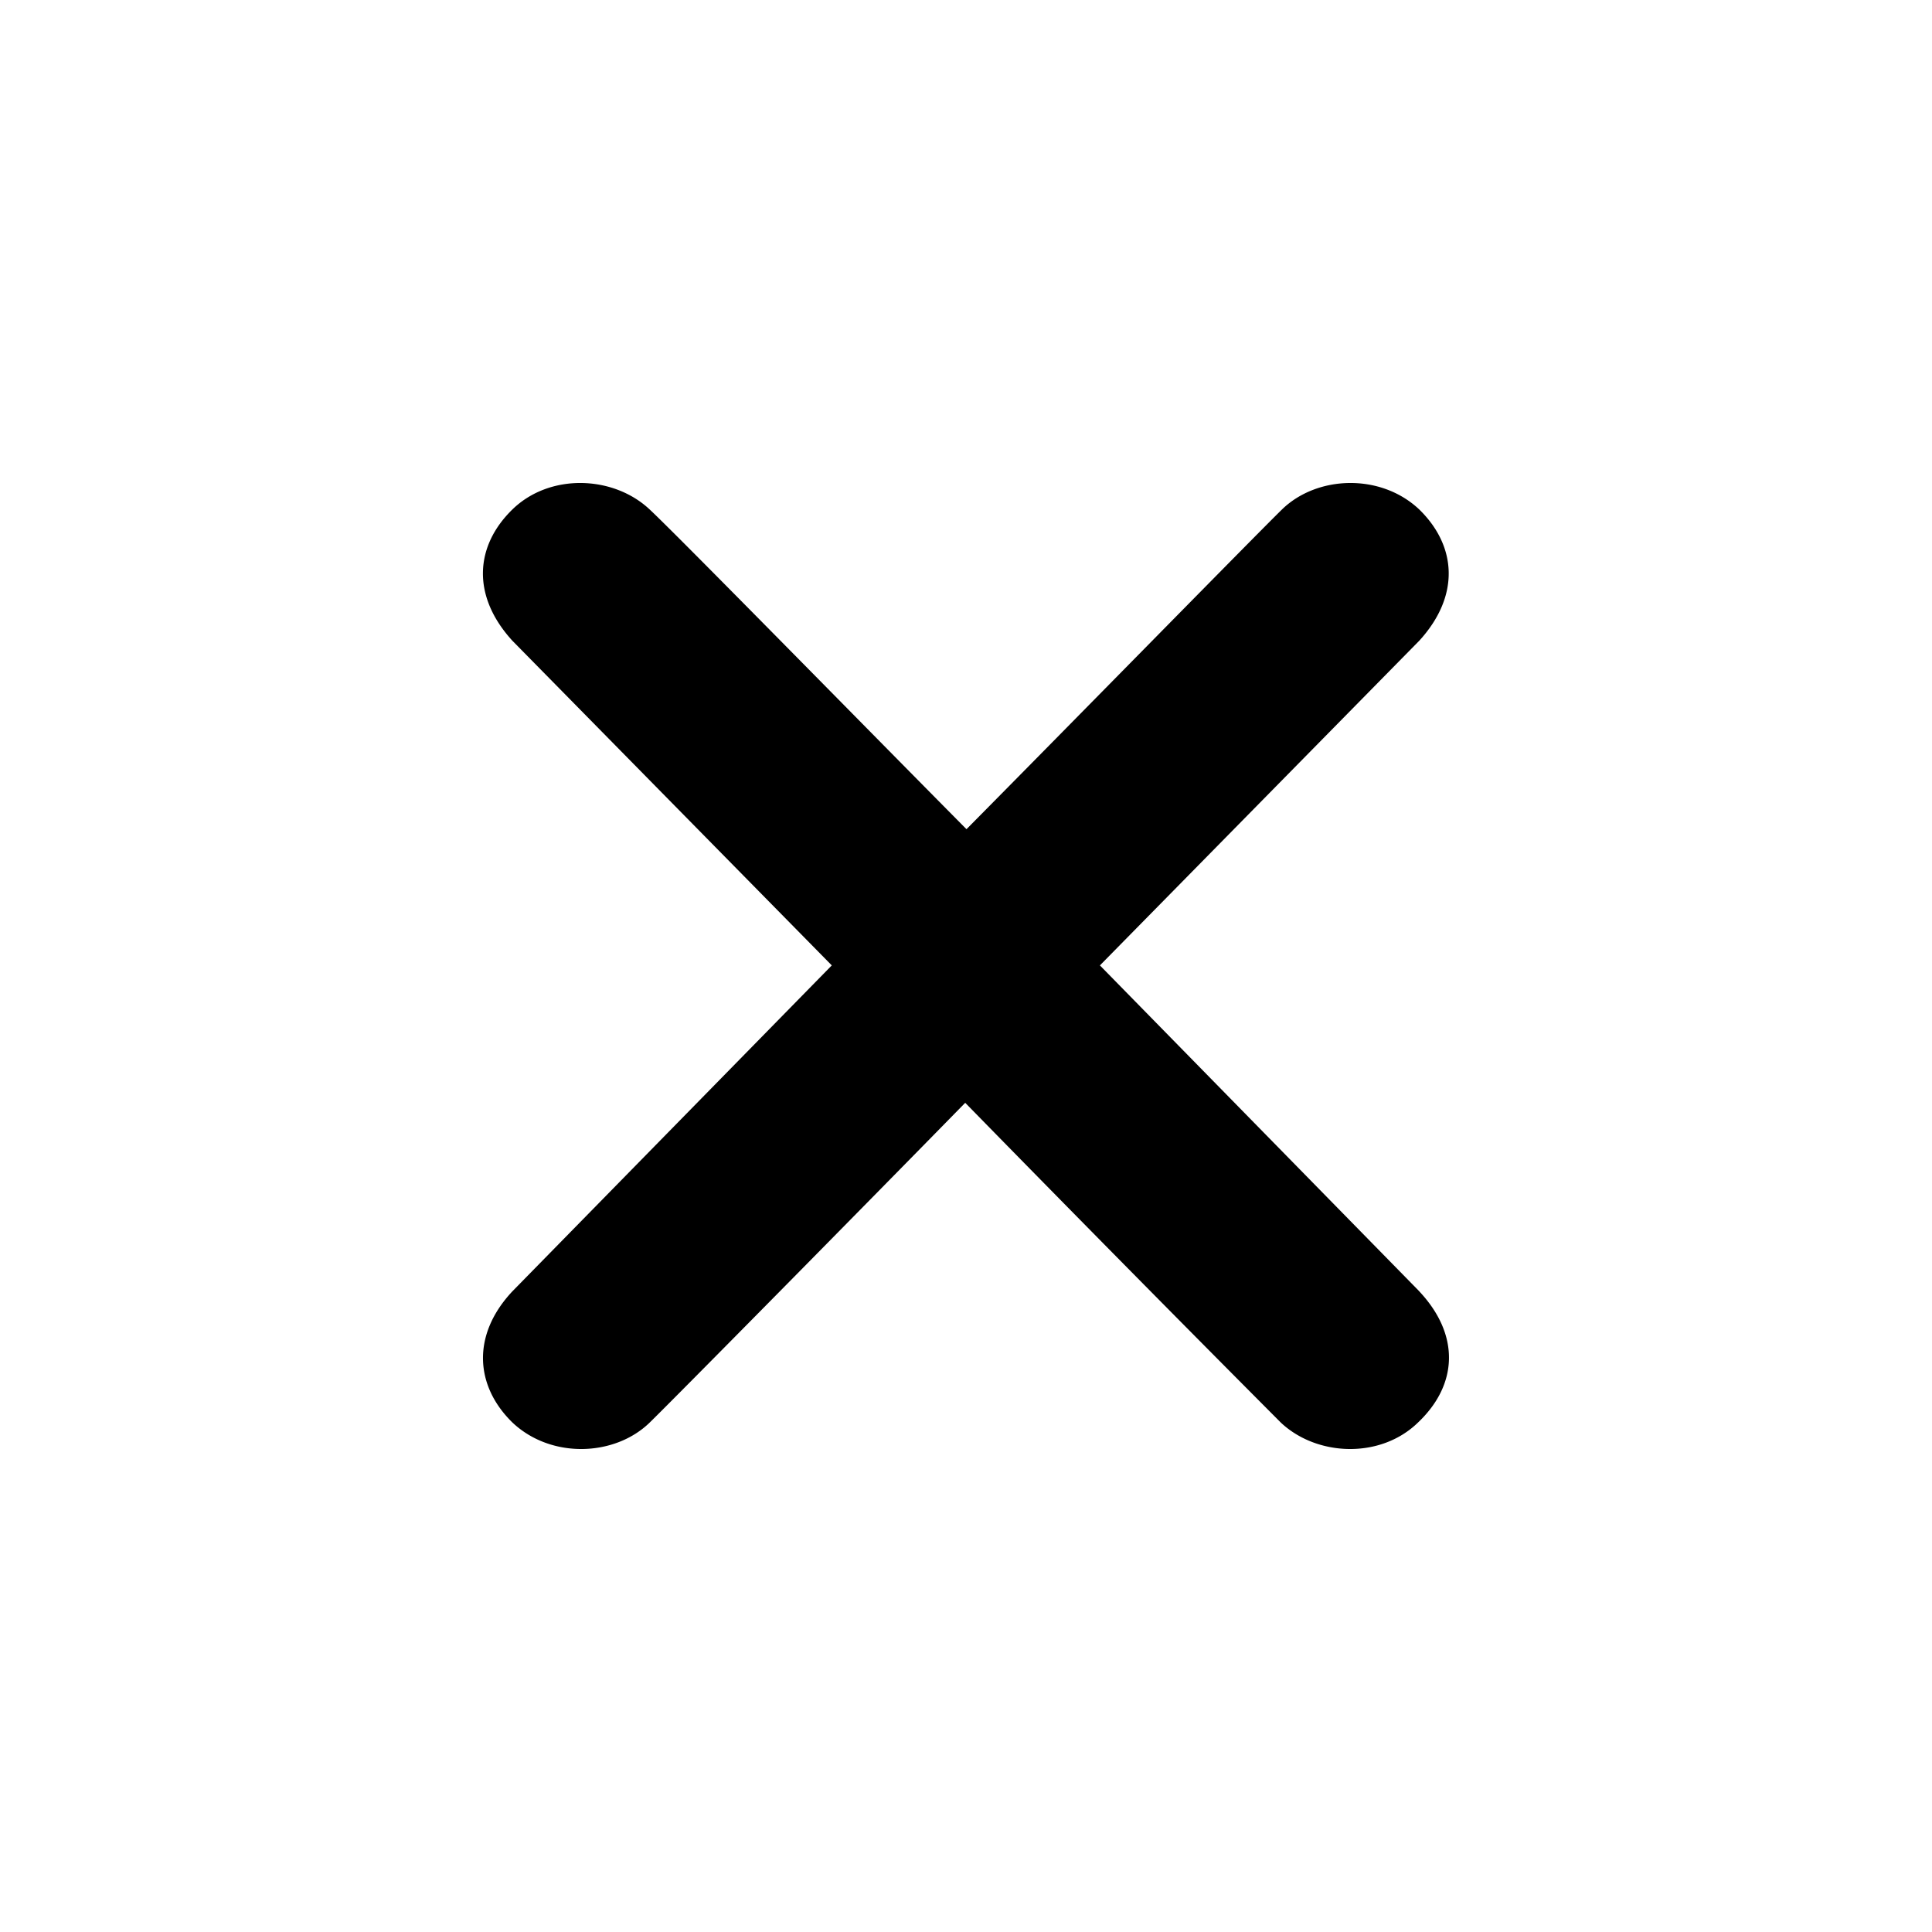 <svg width='32' height='32' viewBox='0 0 32 32' xmlns='http://www.w3.org/2000/svg'><title>B66539B6-32F3-4D9B-860D-8AD86561D2B6</title><defs><filter id='a'><feColorMatrix in='SourceGraphic' values='0 0 0 0 0.2 0 0 0 0 0.2 0 0 0 0 0.2 0 0 0 1 0'/></filter></defs><path d='M15.507 13.387L10.218 7.99l5.289-5.377c.681-.745.62-1.57 0-2.175-.64-.604-1.694-.564-2.273 0-.413.403-3.512 3.565-5.226 5.296C6.293 4.003 3.194.841 2.76.438c-.6-.564-1.653-.604-2.273 0-.62.604-.681 1.43 0 2.175L5.777 7.99.488 13.387c-.681.725-.62 1.57 0 2.175.64.604 1.694.564 2.273 0 .413-.403 3.511-3.544 5.226-5.296a833.275 833.275 0 0 0 5.227 5.296c.599.564 1.652.604 2.272 0 .66-.624.702-1.45.02-2.175z' fill='#000' fill-rule='nonzero' transform='translate(8 8)' filter='url(#a)'/></svg>
